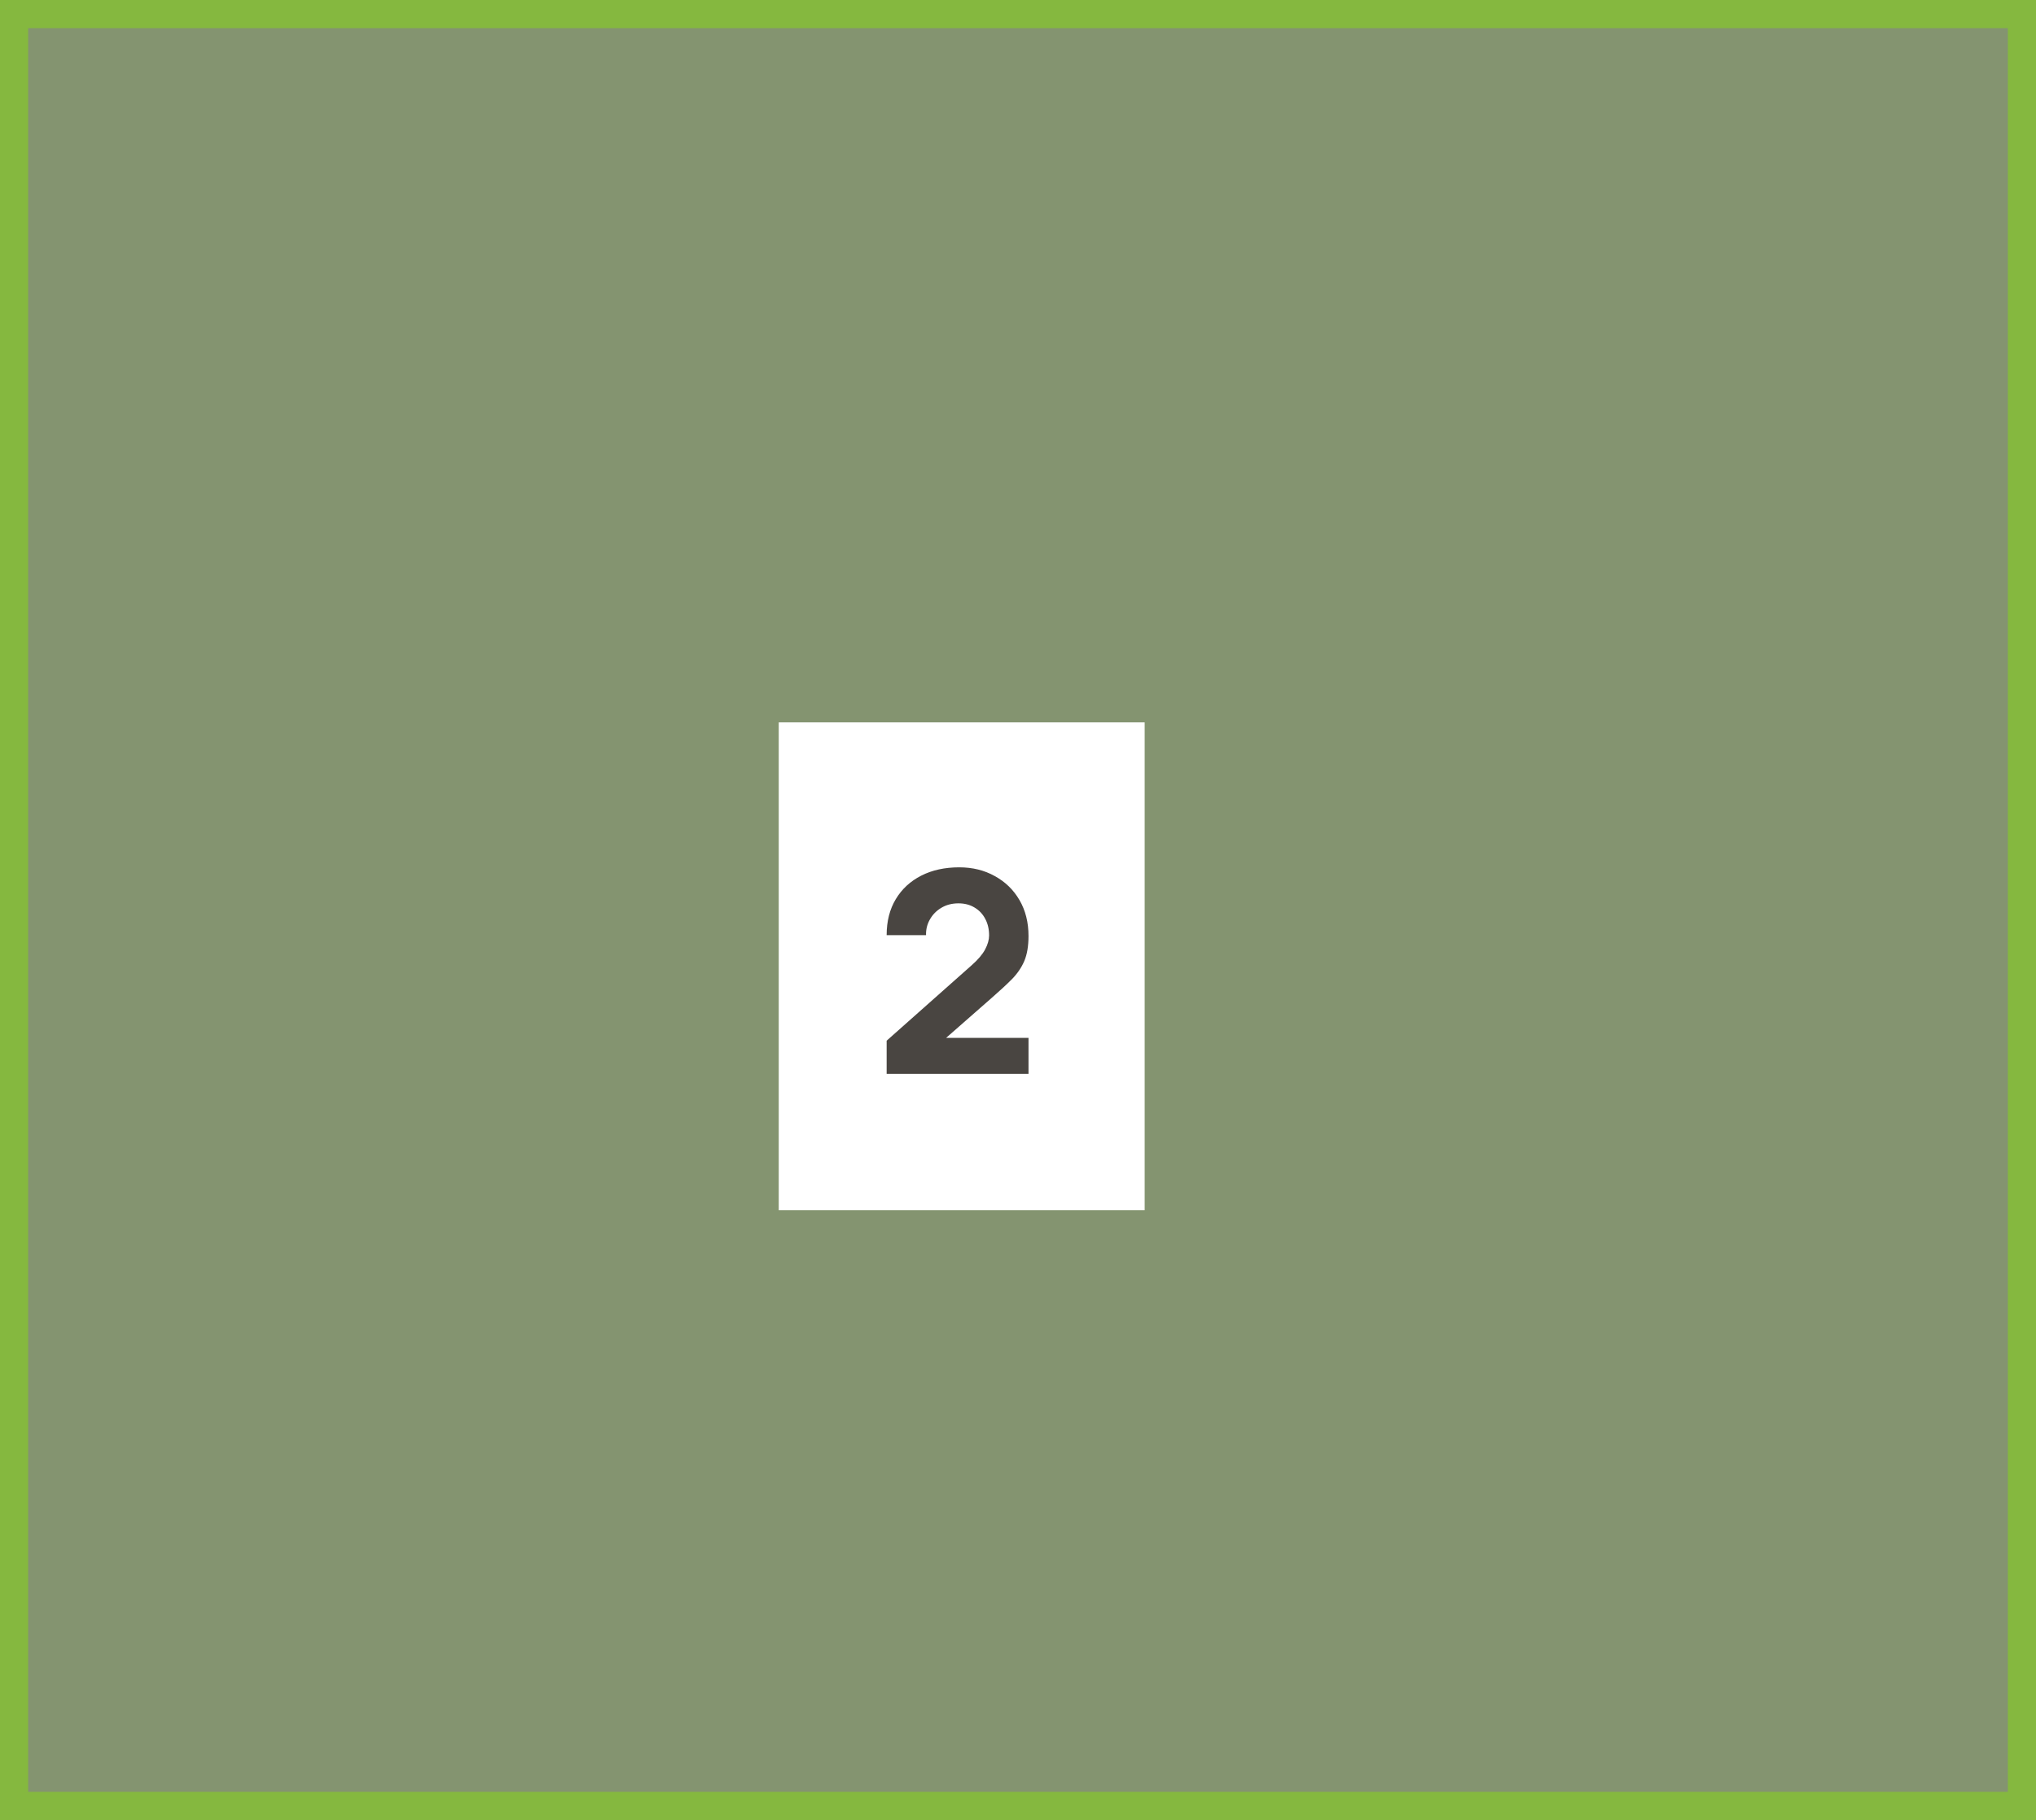<?xml version="1.0" encoding="UTF-8"?> <svg xmlns="http://www.w3.org/2000/svg" width="217" height="194" viewBox="0 0 217 194" fill="none"><rect x="0" y="0" width="217" height="194" fill="#808080" stroke="none"/><path d="M1.5 1.5H215.5V153.688V192.5H165.418H1.5V1.5Z" fill="#9AE736" fill-opacity="0.2" stroke="#85B83F" stroke-width="3"></path><rect width="39" height="52" transform="translate(83 77)" fill="white"></rect><path d="M94.5 114.47V110.93L103.56 102.89C104.24 102.29 104.72 101.725 105 101.195C105.28 100.665 105.42 100.17 105.42 99.71C105.42 99.05 105.285 98.465 105.015 97.955C104.745 97.435 104.365 97.03 103.875 96.74C103.385 96.44 102.81 96.29 102.15 96.29C101.46 96.29 100.85 96.45 100.32 96.77C99.8 97.08 99.395 97.495 99.105 98.015C98.815 98.525 98.68 99.08 98.7 99.68H94.5C94.5 98.2 94.825 96.92 95.475 95.84C96.125 94.76 97.03 93.925 98.19 93.335C99.35 92.745 100.7 92.45 102.24 92.45C103.65 92.45 104.91 92.76 106.02 93.38C107.14 93.99 108.02 94.845 108.66 95.945C109.3 97.045 109.62 98.32 109.62 99.77C109.62 100.84 109.47 101.73 109.17 102.44C108.87 103.14 108.425 103.79 107.835 104.39C107.245 104.98 106.52 105.65 105.66 106.4L99.81 111.53L99.48 110.63H109.62V114.47H94.5Z" fill="#494541"></path></svg> 
